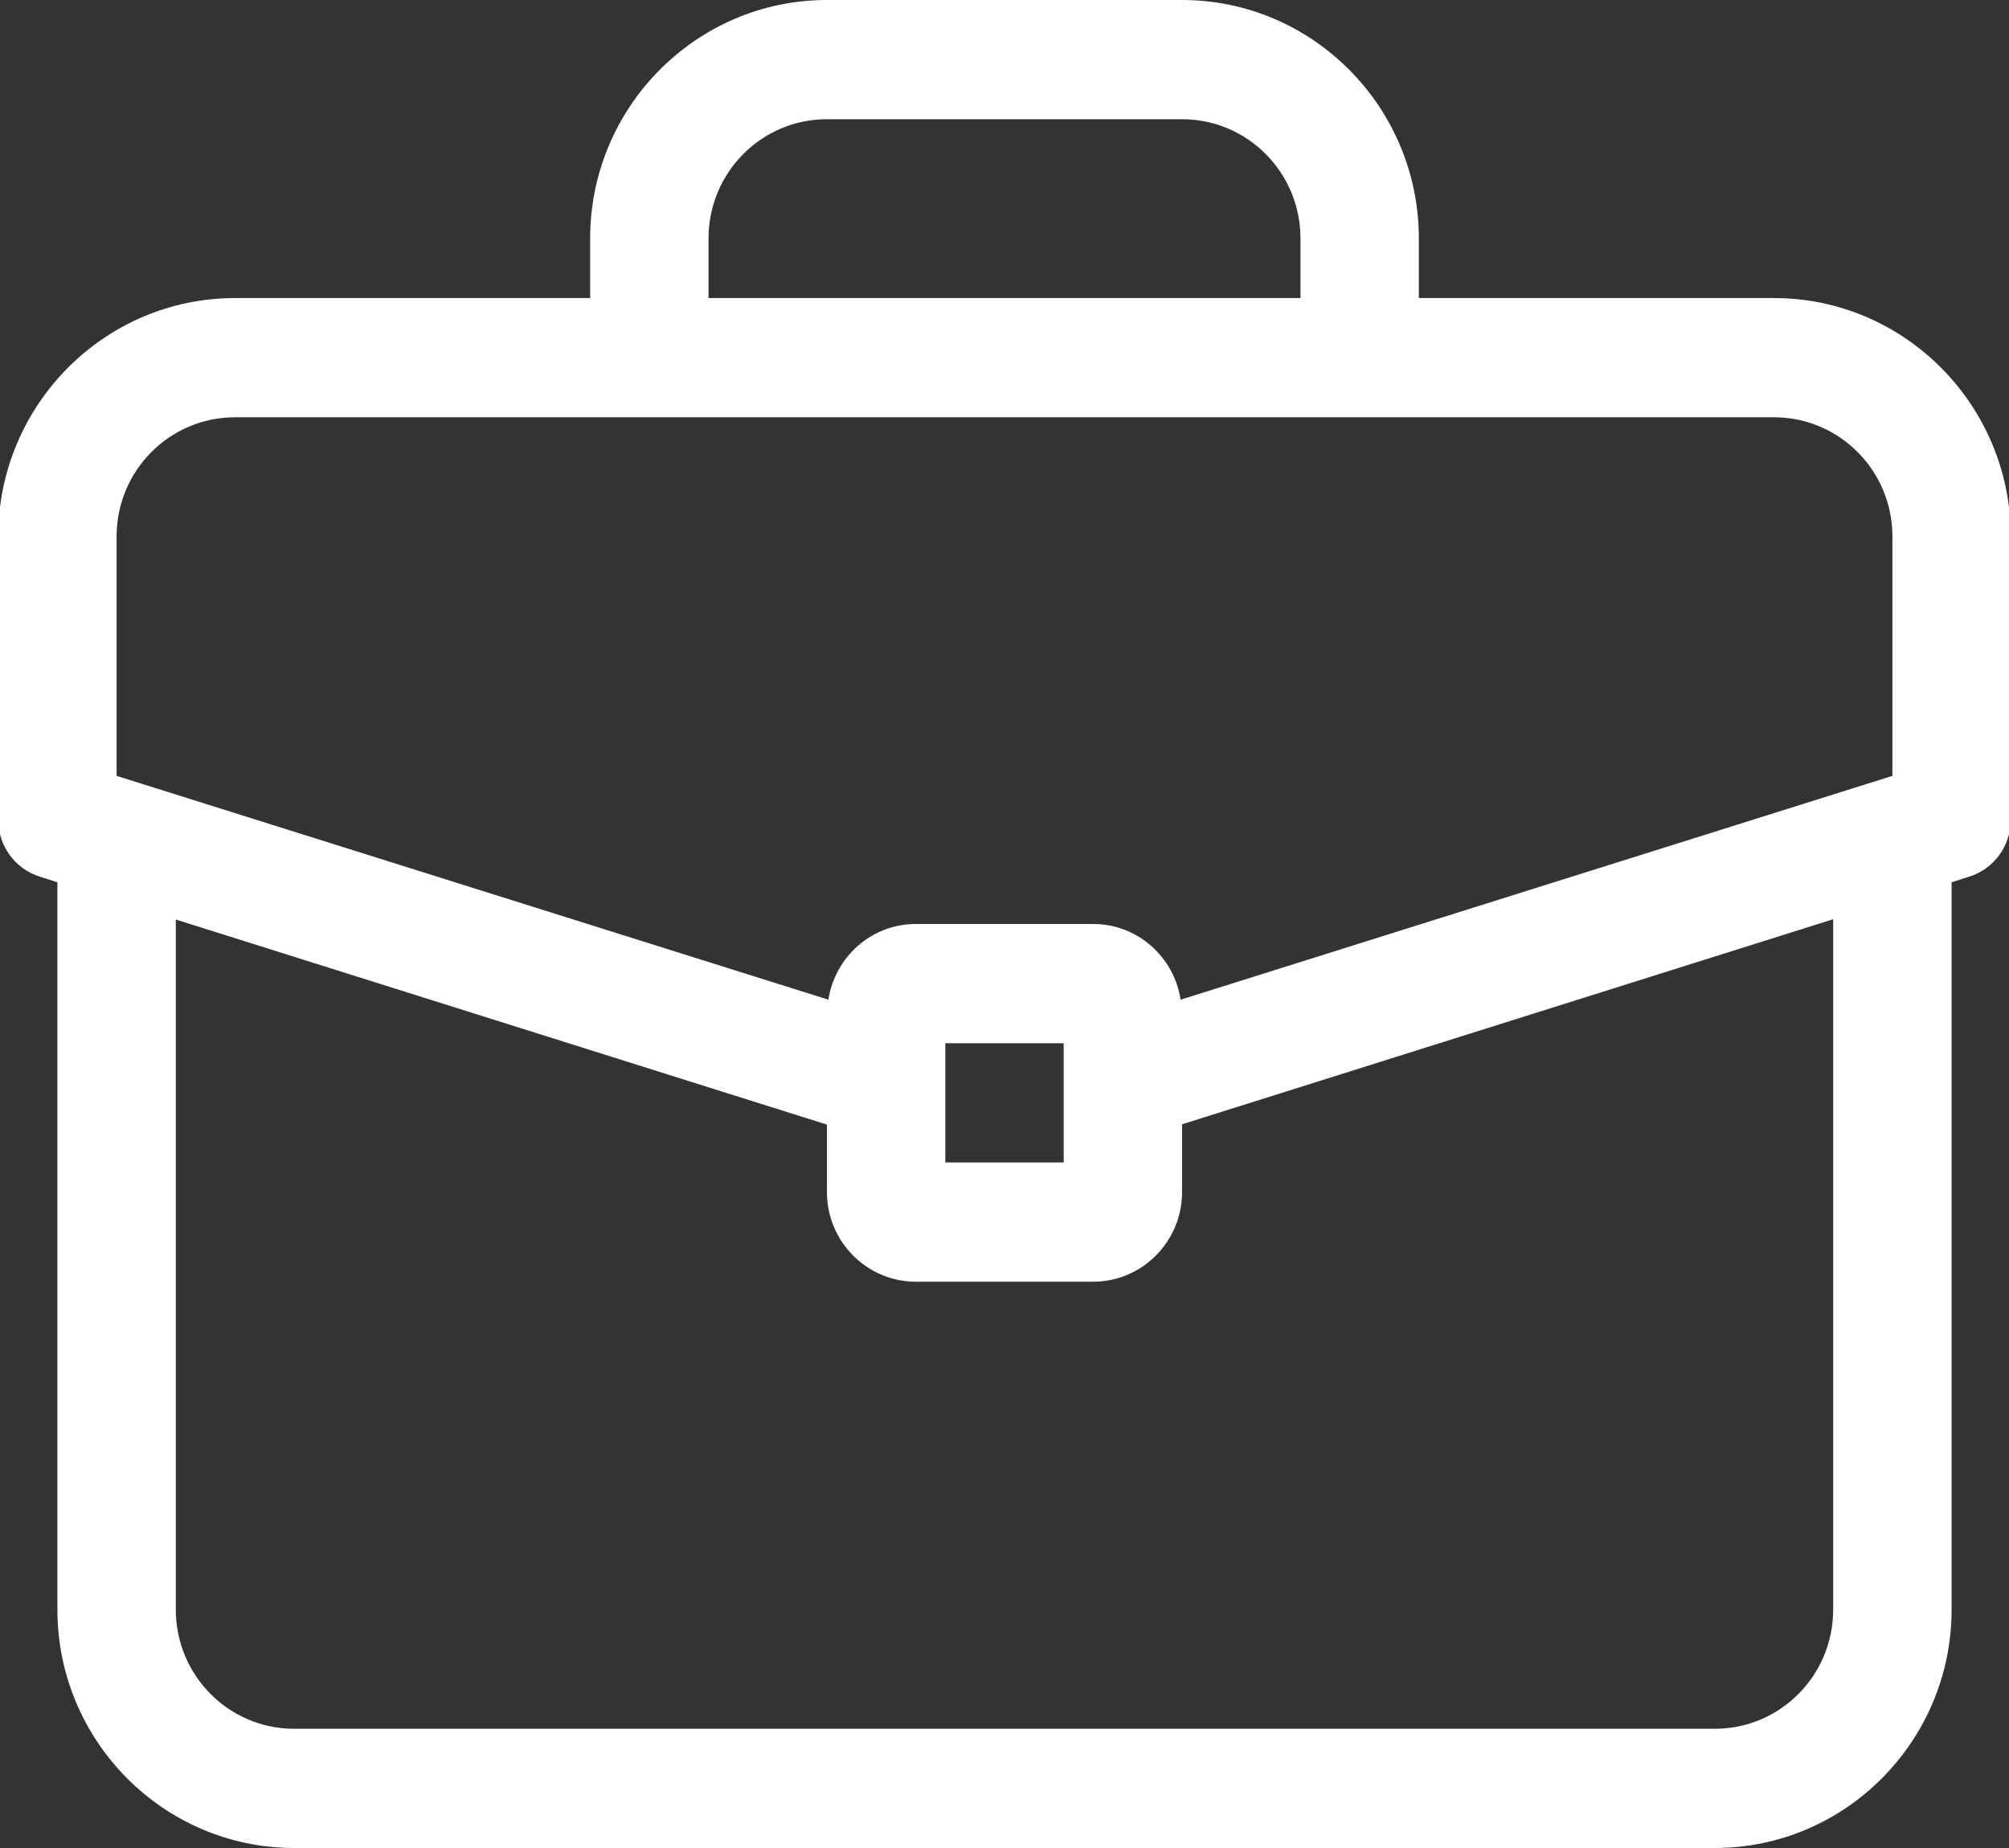 <?xml version="1.0" encoding="UTF-8"?>
<svg preserveAspectRatio="xMidYMid slice" xmlns="http://www.w3.org/2000/svg" width="500px" height="460px" viewBox="0 0 49 45" fill="none">
  <rect x="0" y="0" width="49" height="45" fill="#333333" stroke="none"/>
  <path d="M43.235 7.258H34.588V5.806C34.588 2.606 32.001 0 28.823 0H20.177C16.999 0 14.412 2.606 14.412 5.806V7.258H5.765C2.587 7.258 0 9.864 0 13.065V19.96C0 20.598 0.411 21.157 1.009 21.346L1.441 21.484V39.194C1.441 42.394 4.028 45 7.206 45H41.794C44.972 45 47.559 42.394 47.559 39.194V21.484L47.991 21.346C48.589 21.157 49 20.598 49 19.96V13.065C49 9.864 46.413 7.258 43.235 7.258ZM17.294 5.806C17.294 4.202 18.584 2.903 20.177 2.903H28.823C30.416 2.903 31.706 4.202 31.706 5.806V7.258H17.294V5.806ZM44.676 39.194C44.676 40.798 43.387 42.097 41.794 42.097H7.206C5.613 42.097 4.324 40.798 4.324 39.194V22.391L20.177 27.385V29.032C20.177 30.23 21.149 31.21 22.338 31.21H26.662C27.851 31.21 28.823 30.23 28.823 29.032V27.377L44.676 22.384V39.194ZM23.059 28.306V25.403H25.941V28.306H23.059ZM46.118 18.893L28.788 24.343C28.629 23.306 27.743 22.5 26.662 22.5H22.338C21.257 22.5 20.371 23.306 20.212 24.343L2.882 18.893V13.065C2.882 11.46 4.172 10.161 5.765 10.161H43.235C44.828 10.161 46.118 11.46 46.118 13.065V18.893Z" fill="white"></path>
</svg>
